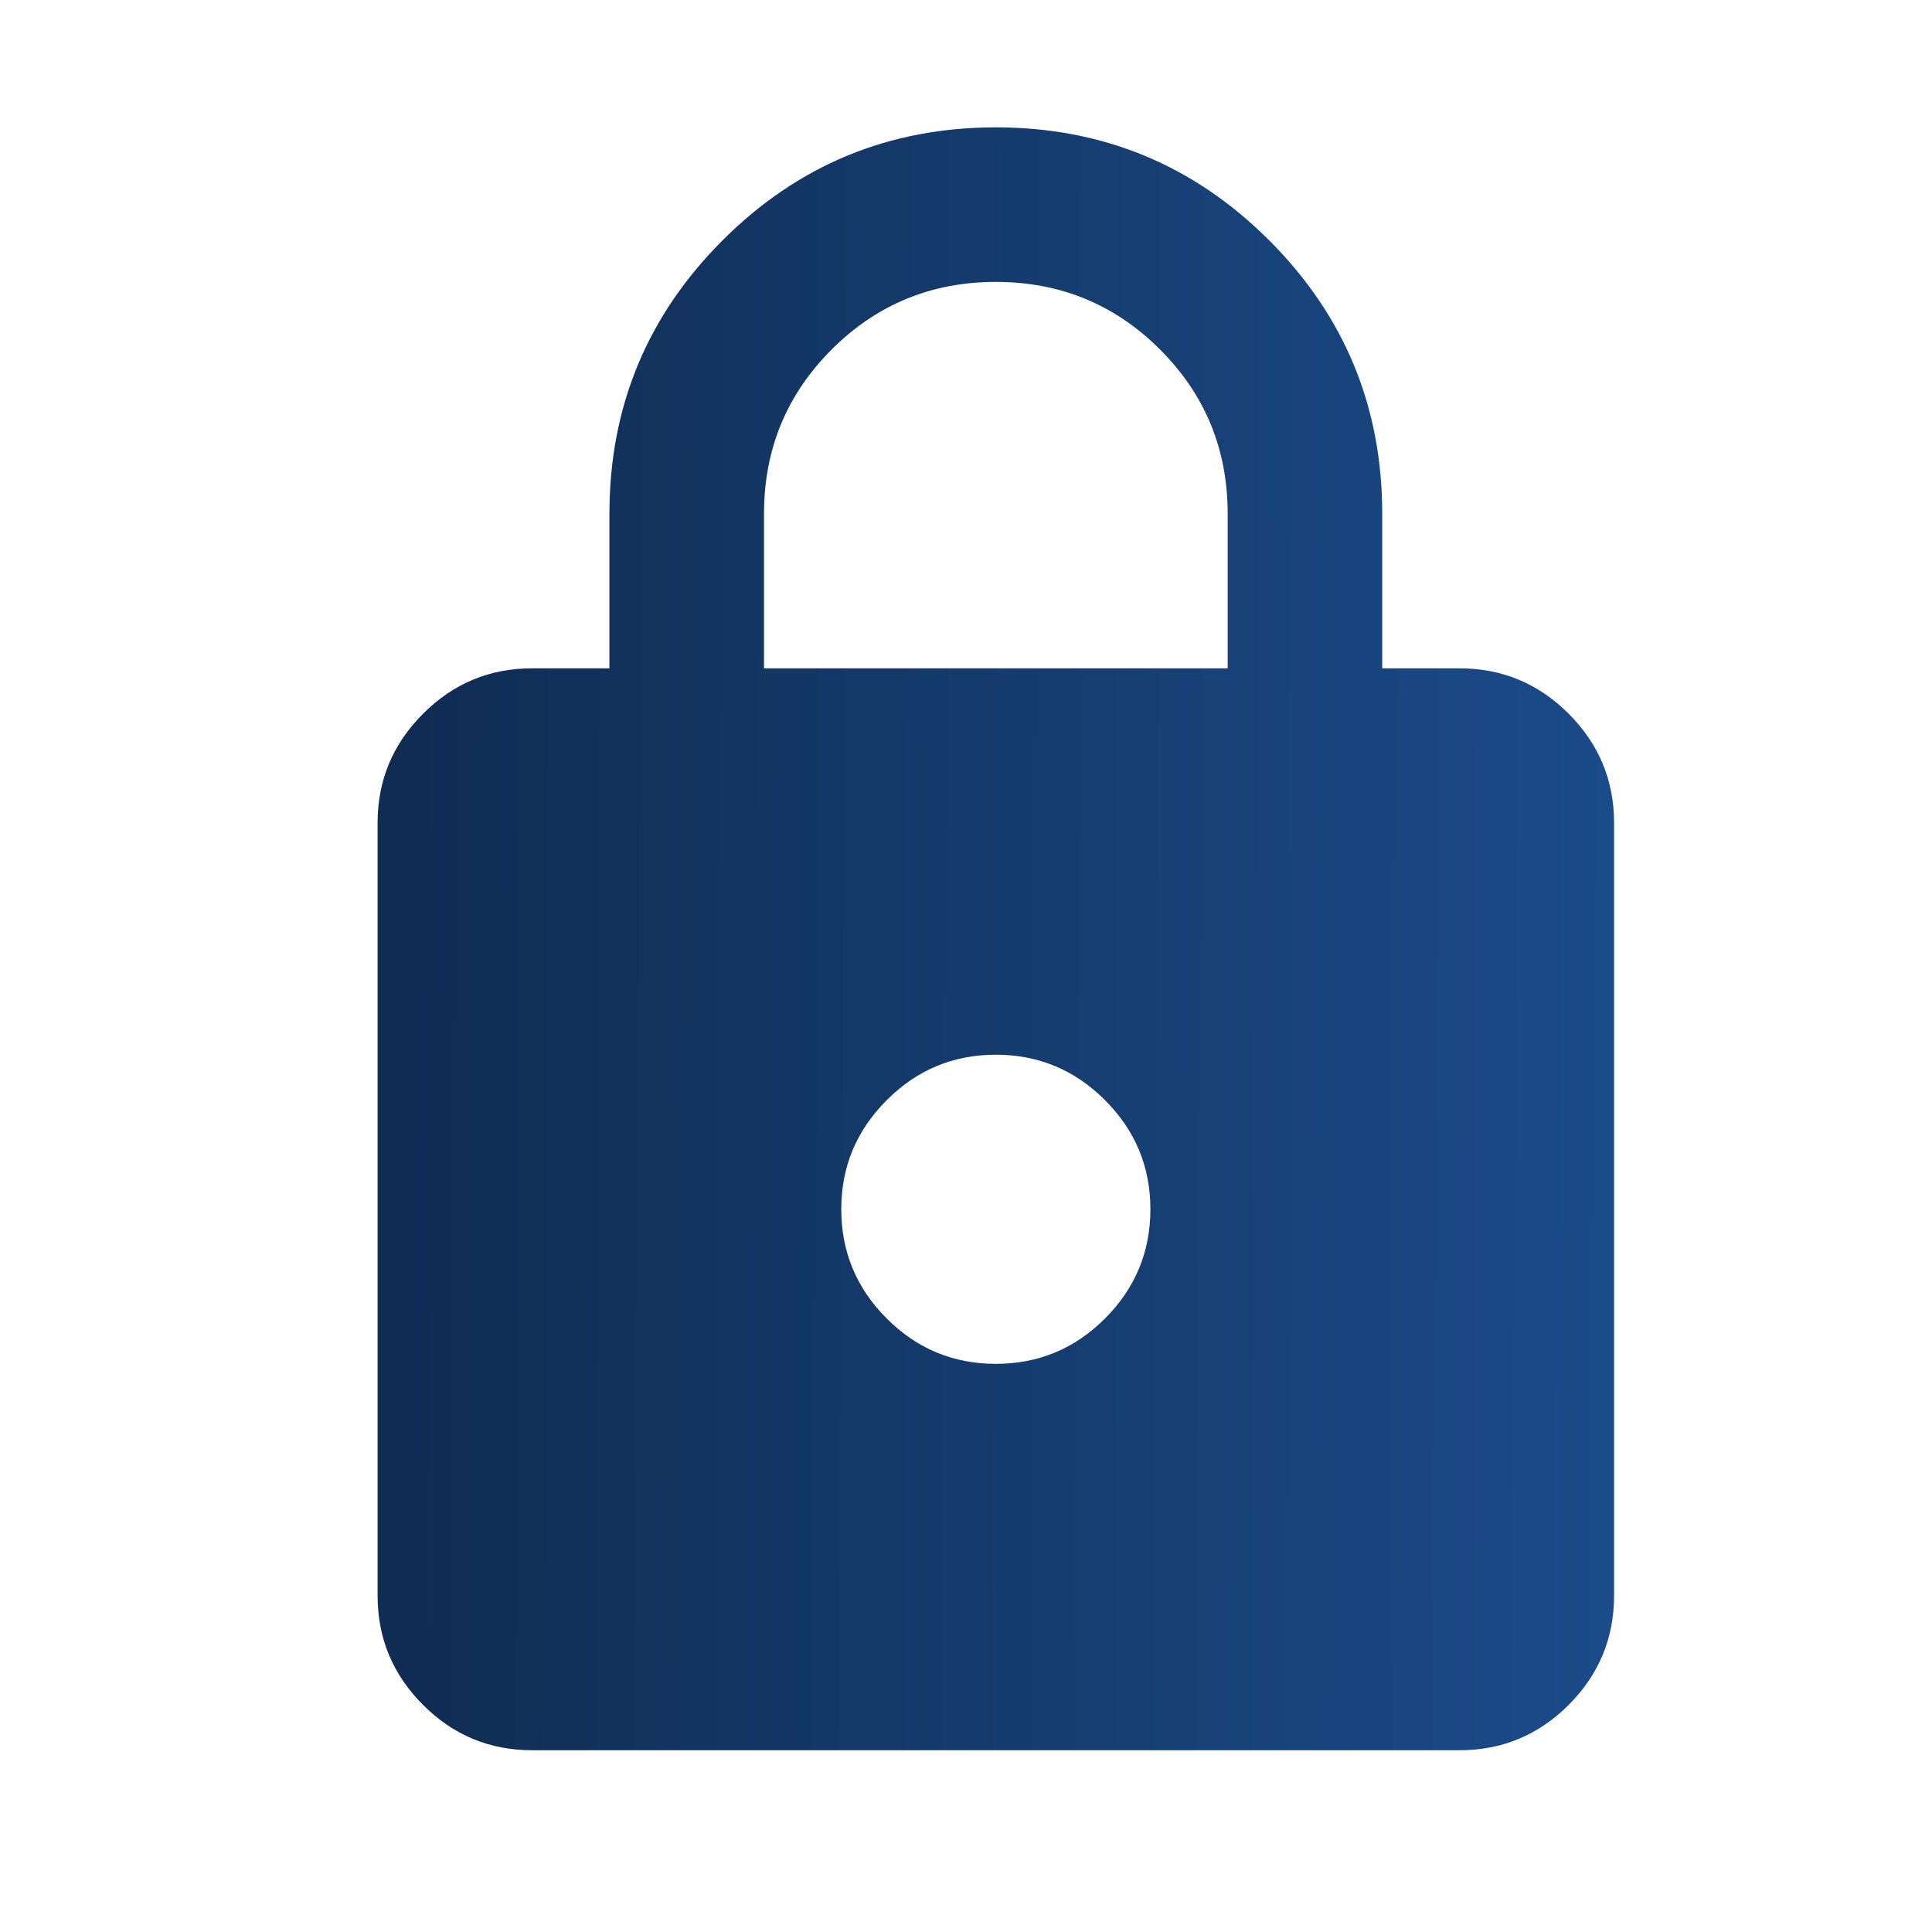 <svg width="25" height="25" viewBox="0 0 25 25" fill="none" xmlns="http://www.w3.org/2000/svg">
<mask id="mask0_1030_9944" style="mask-type:alpha" maskUnits="userSpaceOnUse" x="0" y="0" width="25" height="25">
<rect x="0.886" y="0.648" width="24" height="24" fill="#D9D9D9"/>
</mask>
<g mask="url(#mask0_1030_9944)">
<path d="M6.886 22.648C6.336 22.648 5.865 22.453 5.474 22.061C5.082 21.669 4.886 21.198 4.886 20.648V10.648C4.886 10.098 5.082 9.628 5.474 9.236C5.865 8.844 6.336 8.648 6.886 8.648H7.886V6.648C7.886 5.265 8.374 4.086 9.349 3.111C10.324 2.136 11.503 1.648 12.886 1.648C14.27 1.648 15.449 2.136 16.424 3.111C17.399 4.086 17.886 5.265 17.886 6.648V8.648H18.886C19.436 8.648 19.907 8.844 20.299 9.236C20.69 9.628 20.886 10.098 20.886 10.648V20.648C20.886 21.198 20.69 21.669 20.299 22.061C19.907 22.453 19.436 22.648 18.886 22.648H6.886ZM12.886 17.648C13.436 17.648 13.907 17.453 14.299 17.061C14.69 16.669 14.886 16.198 14.886 15.648C14.886 15.098 14.69 14.628 14.299 14.236C13.907 13.844 13.436 13.648 12.886 13.648C12.336 13.648 11.865 13.844 11.474 14.236C11.082 14.628 10.886 15.098 10.886 15.648C10.886 16.198 11.082 16.669 11.474 17.061C11.865 17.453 12.336 17.648 12.886 17.648ZM9.886 8.648H15.886V6.648C15.886 5.815 15.595 5.107 15.011 4.523C14.428 3.94 13.72 3.648 12.886 3.648C12.053 3.648 11.345 3.94 10.761 4.523C10.178 5.107 9.886 5.815 9.886 6.648V8.648Z" fill="url(#paint0_linear_1030_9944)"/>
</g>
<defs>
<linearGradient id="paint0_linear_1030_9944" x1="4.906" y1="12.005" x2="20.906" y2="12.082" gradientUnits="userSpaceOnUse">
<stop stop-color="#0F2C52"/>
<stop offset="1" stop-color="#1B4B89"/>
</linearGradient>
</defs>
</svg>
